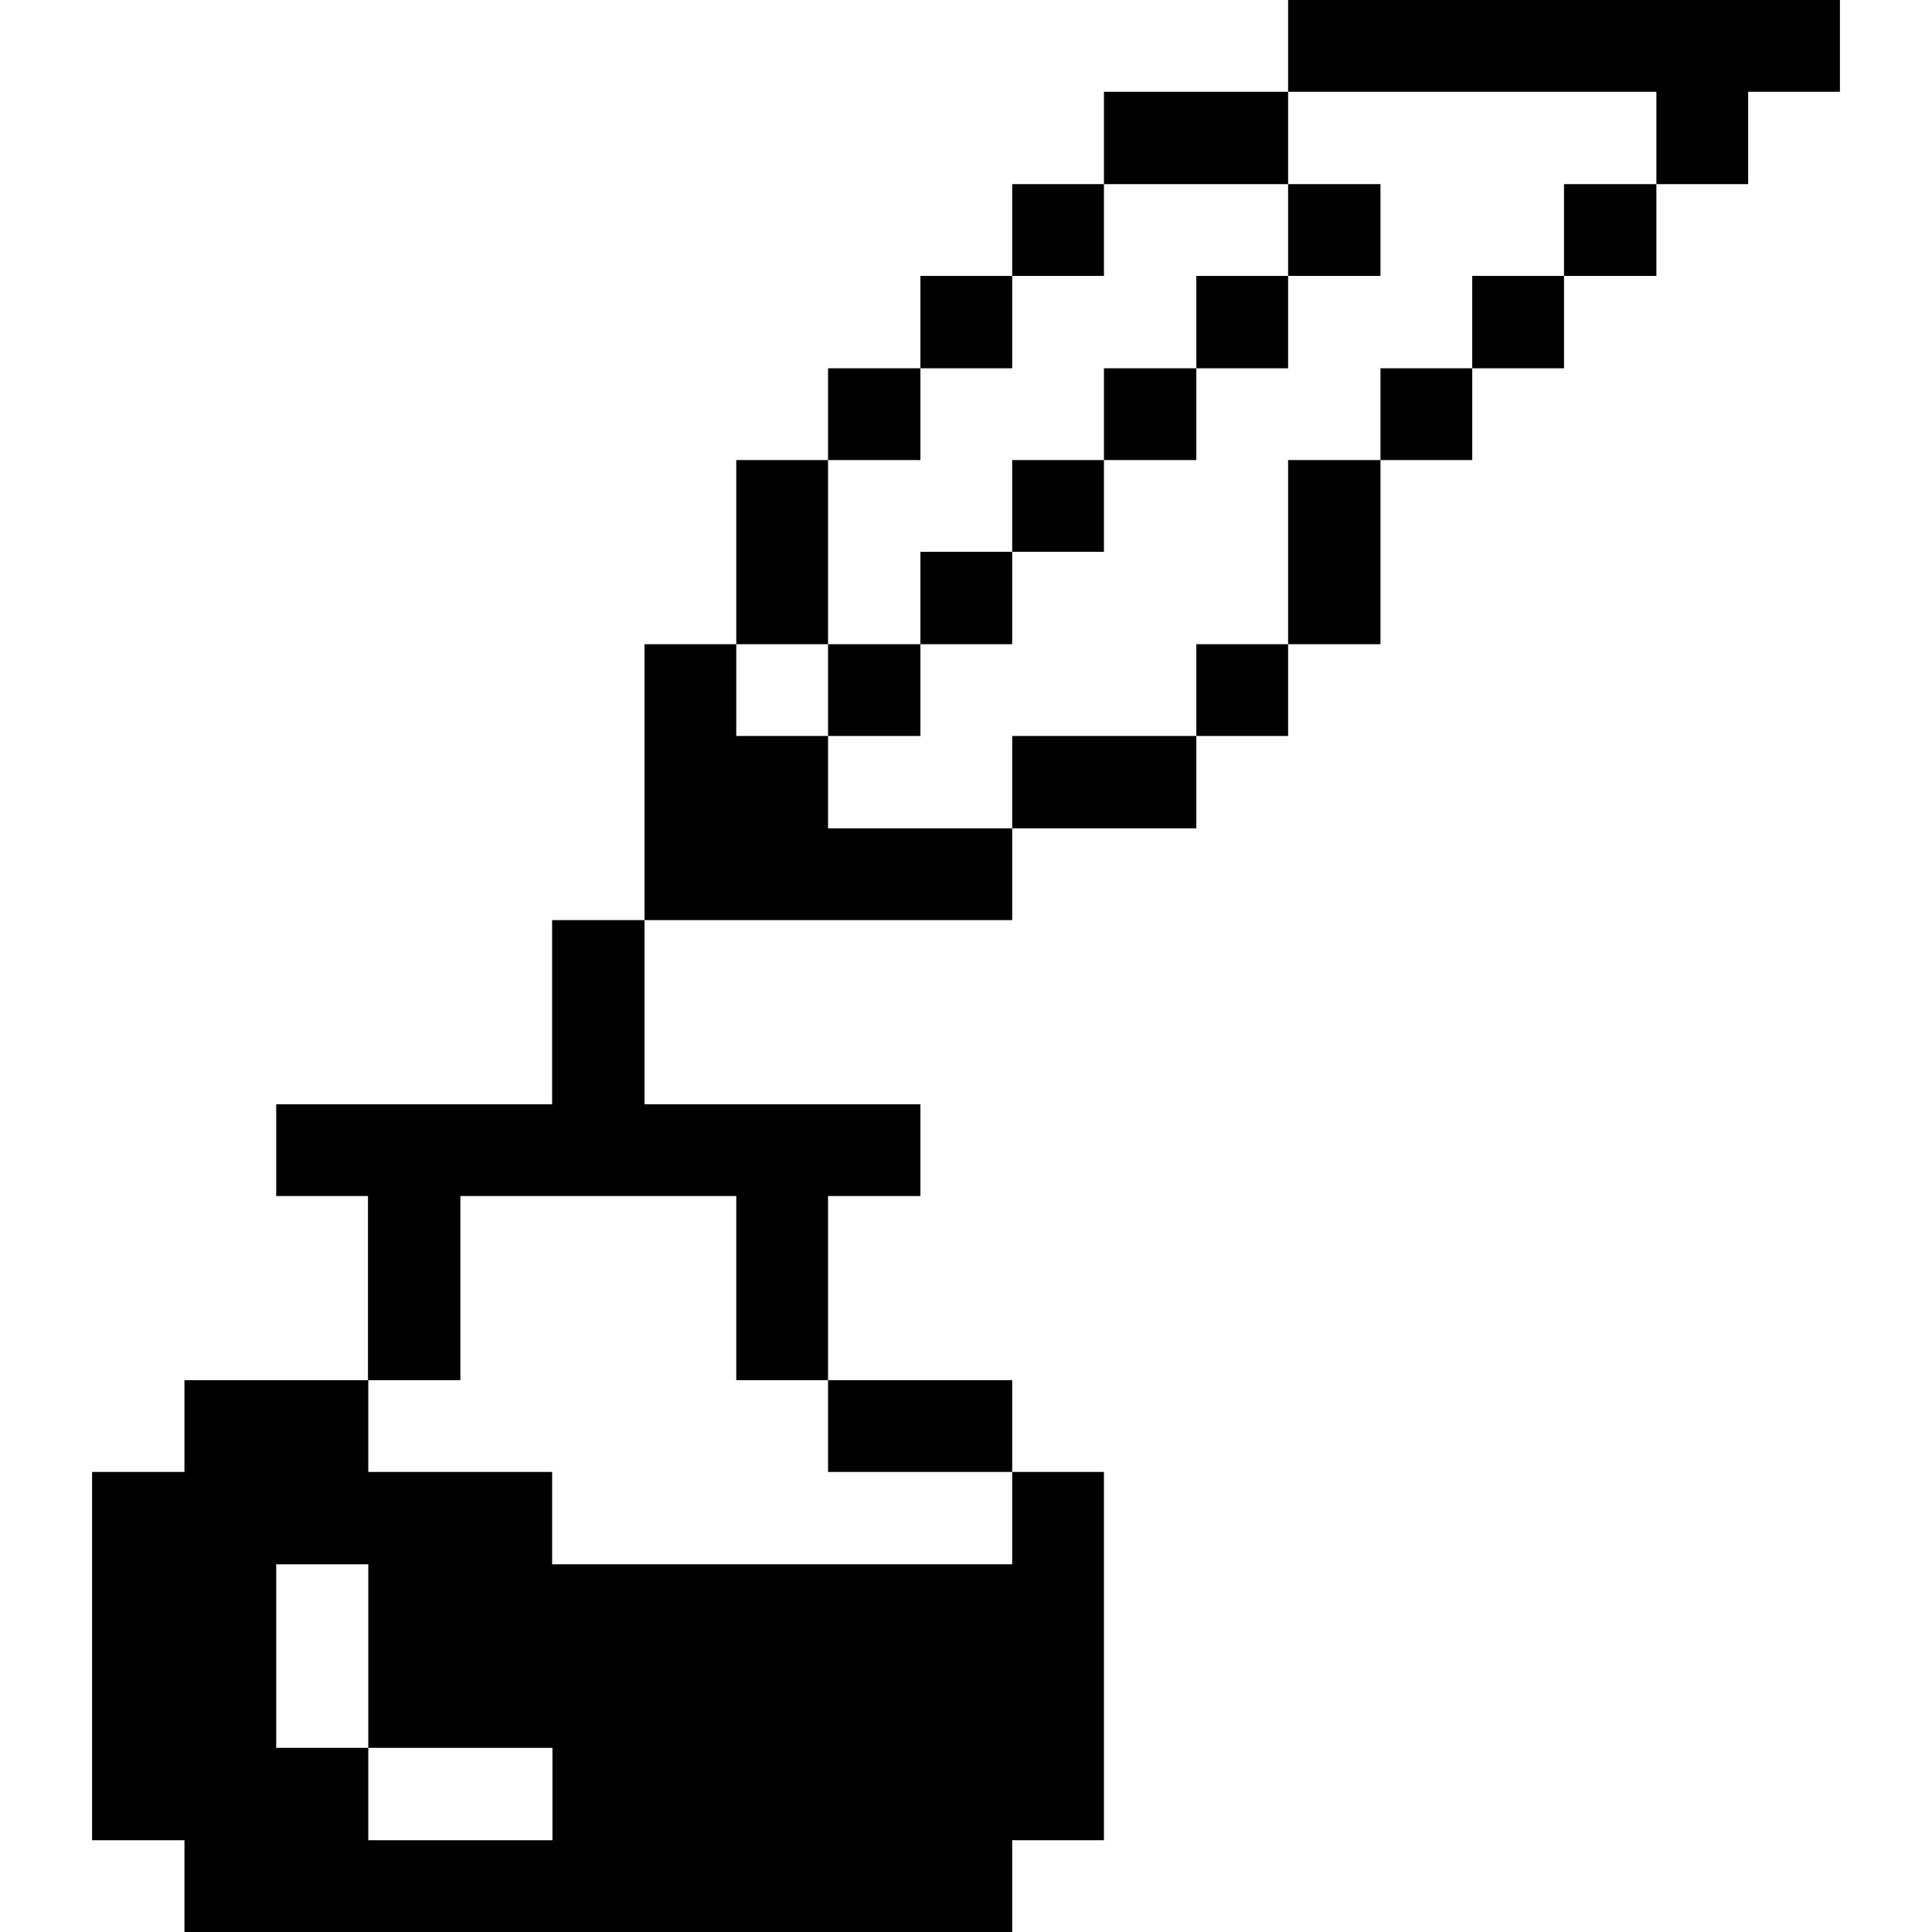 <?xml version="1.0" encoding="UTF-8"?> <svg xmlns="http://www.w3.org/2000/svg" width="32" height="32" viewBox="0 0 32 32" fill="none"><path d="M27.435 3.05H28.955V1.52H30.475V0H21.335V1.52H27.435V3.05Z" fill="#000001"></path><path d="M27.435 3.05H25.905V4.57H27.435V3.05Z" fill="#000001"></path><path d="M25.905 4.57H24.385V6.1H25.905V4.57Z" fill="#000001"></path><path d="M24.385 6.1H22.865V7.62H24.385V6.1Z" fill="#000001"></path><path d="M22.865 7.62H21.335V10.67H22.865V7.62Z" fill="#000001"></path><path d="M22.865 3.05H21.335V4.57H22.865V3.05Z" fill="#000001"></path><path d="M21.335 10.67H19.815V12.19H21.335V10.67Z" fill="#000001"></path><path d="M21.335 4.57H19.815V6.1H21.335V4.57Z" fill="#000001"></path><path d="M21.335 1.52H18.285V3.05H21.335V1.52Z" fill="#000001"></path><path d="M19.815 6.1H18.285V7.62H19.815V6.1Z" fill="#000001"></path><path d="M19.815 12.19H16.765V13.72H19.815V12.19Z" fill="#000001"></path><path d="M18.285 7.62H16.765V9.14H18.285V7.62Z" fill="#000001"></path><path d="M18.285 3.05H16.765V4.57H18.285V3.05Z" fill="#000001"></path><path d="M3.055 32H16.765V30.48H18.285V24.38H16.765V25.91H9.145V24.38H6.1V22.86H3.055V24.38H1.525V30.48H3.055V32ZM4.575 25.91H6.1V28.95H9.15V30.48H6.1V28.95H4.575V25.91Z" fill="#000001"></path><path d="M16.765 9.14H15.245V10.67H16.765V9.14Z" fill="#000001"></path><path d="M16.765 4.57H15.245V6.1H16.765V4.57Z" fill="#000001"></path><path d="M16.765 22.86H13.715V24.38H16.765V22.86Z" fill="#000001"></path><path d="M16.765 13.72H13.715V12.19H12.195V10.67H10.675V15.24H16.765V13.72Z" fill="#000001"></path><path d="M15.245 10.67H13.715V12.19H15.245V10.67Z" fill="#000001"></path><path d="M15.245 6.1H13.715V7.62H15.245V6.1Z" fill="#000001"></path><path d="M13.715 7.62H12.195V10.67H13.715V7.62Z" fill="#000001"></path><path d="M7.625 19.81H12.195V22.86H13.715V19.81H15.245V18.29H10.675V15.24H9.145V18.29H4.575V19.81H6.095V22.86H7.625V19.81Z" fill="#000001"></path></svg> 